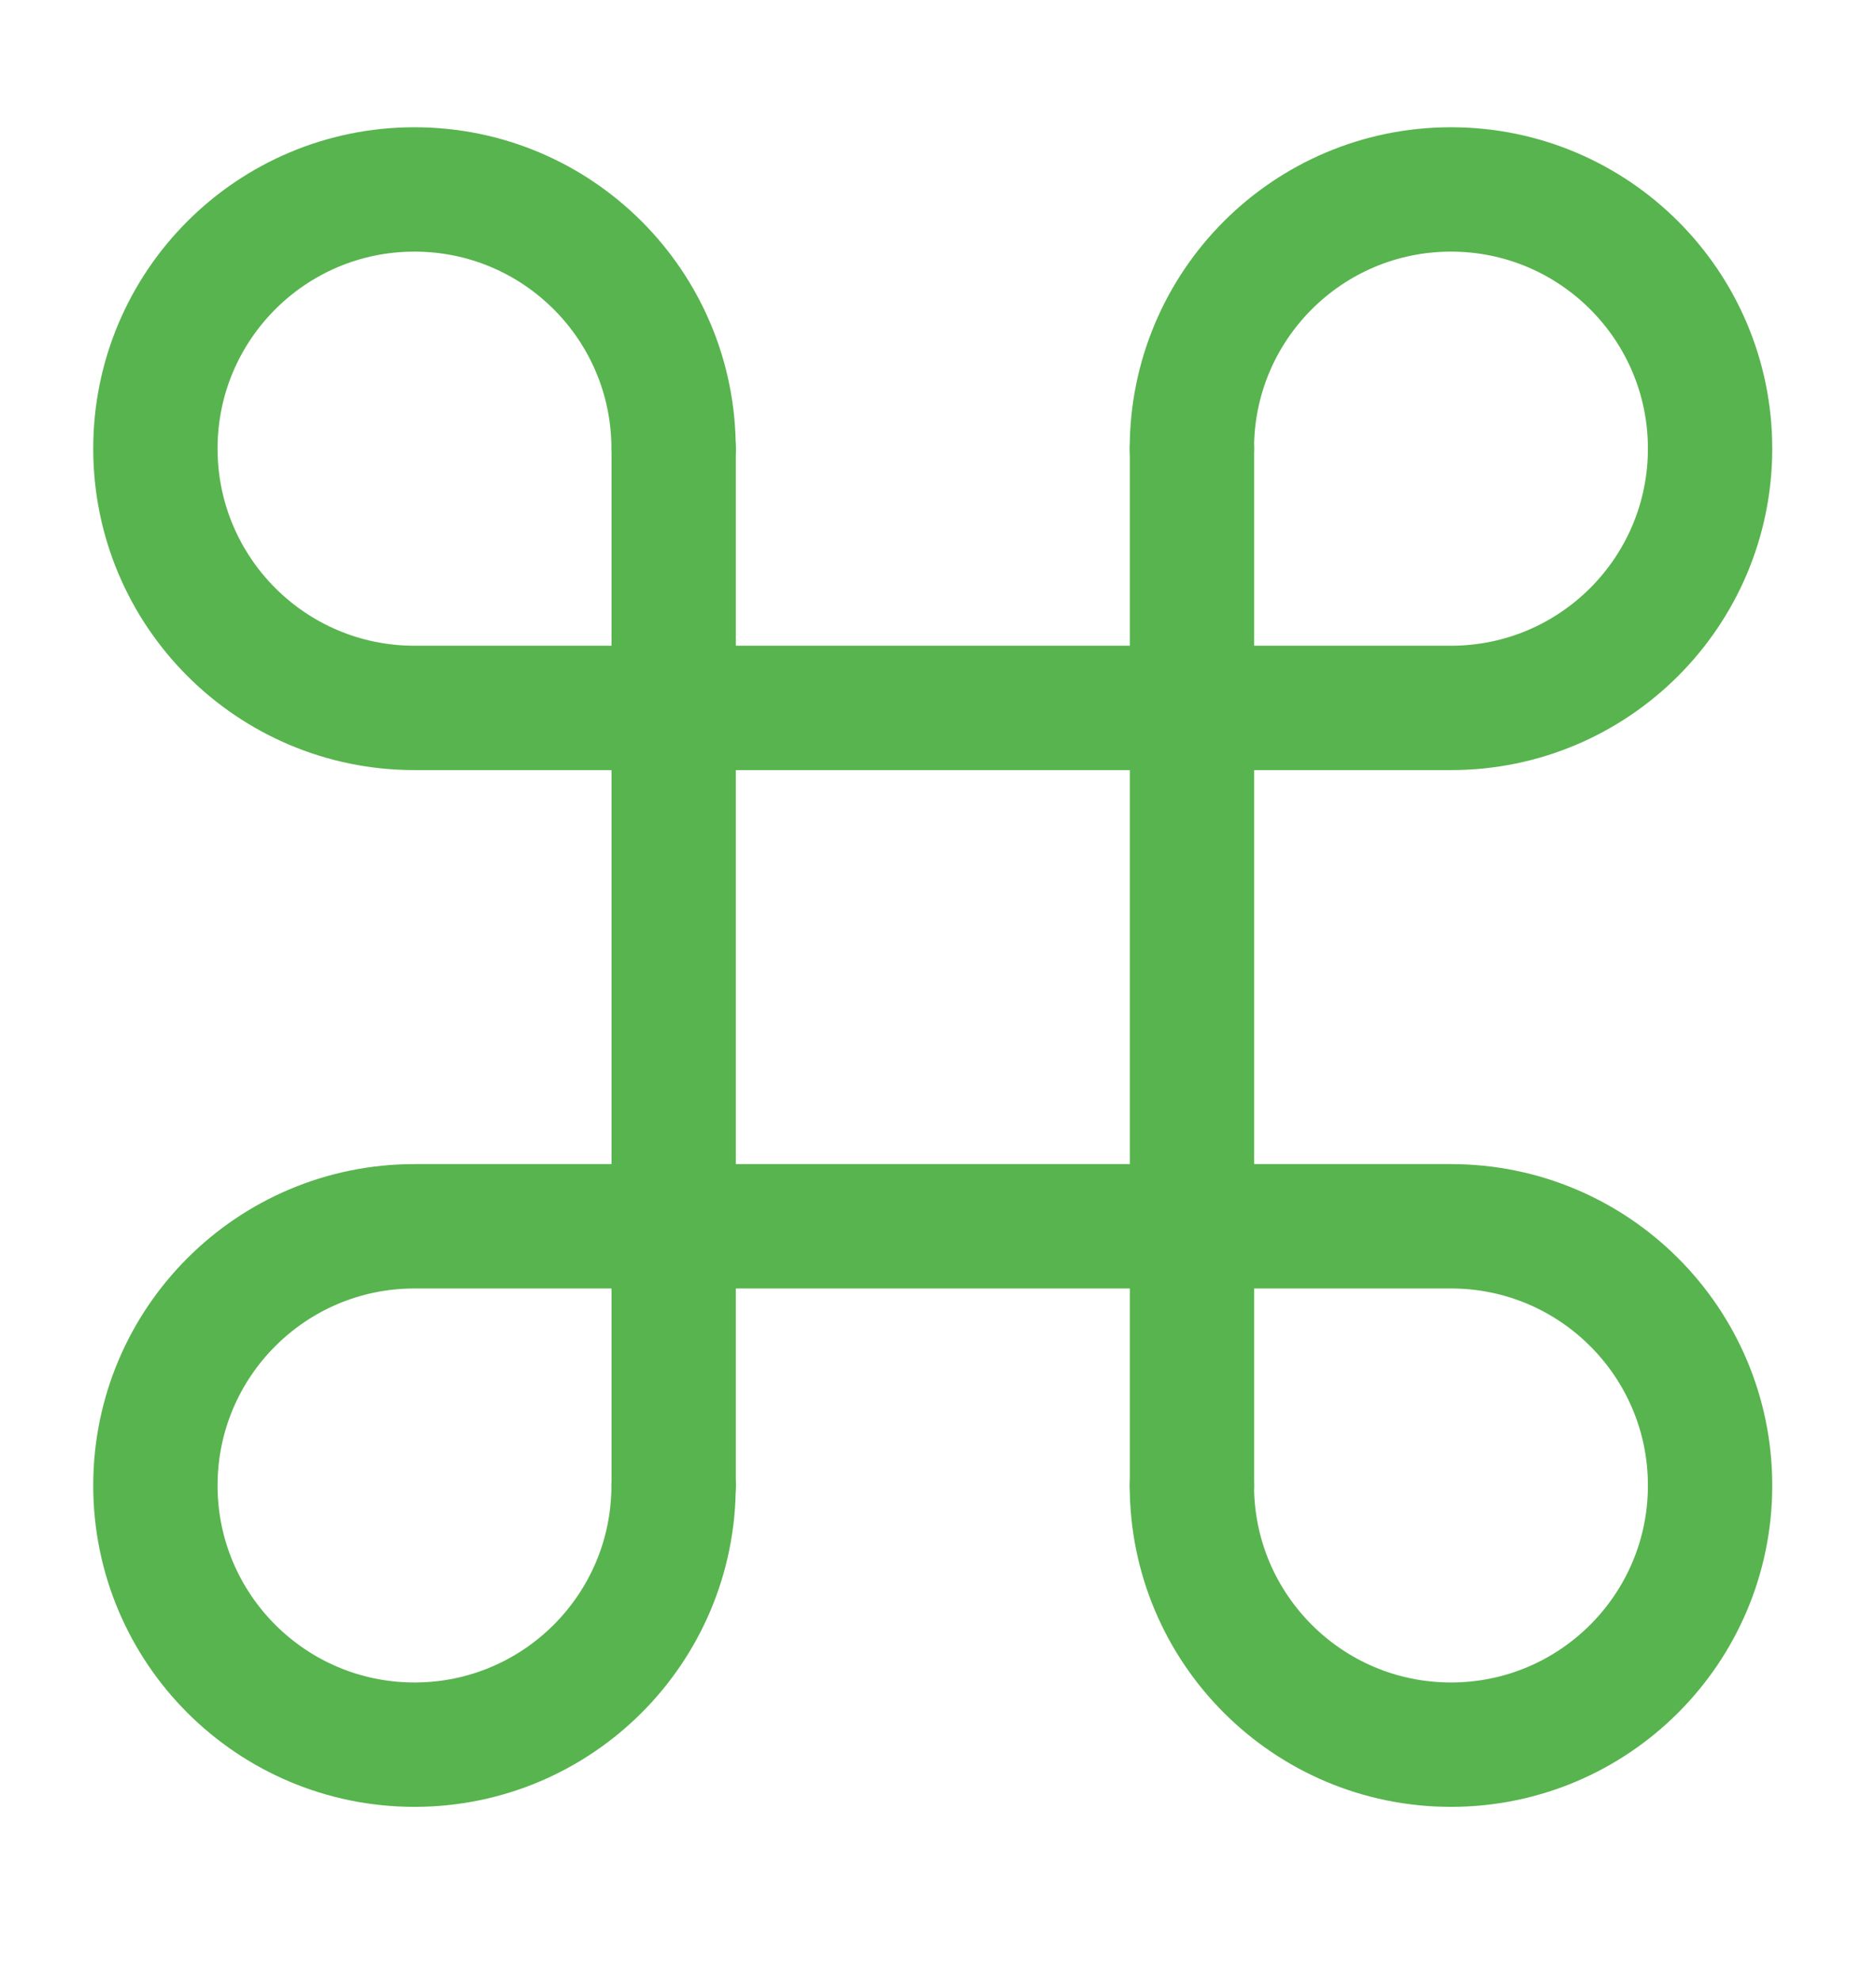 <svg xmlns="http://www.w3.org/2000/svg" fill="none" viewBox="0 0 18 19" height="19" width="18">
<g clip-path="url(#clip0_2186_1266)">
<path stroke-linejoin="round" stroke-linecap="round" stroke-width="1.193" stroke="#58B44E" d="M6.464 4.303V14.248"></path>
<path stroke-linejoin="round" stroke-linecap="round" stroke-width="1.193" stroke="#58B44E" d="M11.437 4.303V14.248"></path>
<path stroke-linejoin="round" stroke-linecap="round" stroke-width="1.193" stroke="#58B44E" d="M6.463 4.303C6.463 2.93 5.35 1.817 3.977 1.817C2.604 1.817 1.491 2.93 1.491 4.303C1.491 5.677 2.604 6.79 3.977 6.79H13.922C15.295 6.79 16.408 5.677 16.408 4.303C16.408 2.93 15.295 1.817 13.922 1.817C12.549 1.817 11.436 2.93 11.436 4.303"></path>
<path stroke-linejoin="round" stroke-linecap="round" stroke-width="1.193" stroke="#58B44E" d="M6.463 14.248C6.463 15.621 5.35 16.734 3.977 16.734C2.604 16.734 1.491 15.621 1.491 14.248C1.491 12.875 2.604 11.762 3.977 11.762H13.922C15.295 11.762 16.408 12.875 16.408 14.248C16.408 15.621 15.295 16.734 13.922 16.734C12.549 16.734 11.436 15.621 11.436 14.248"></path>
</g>
<defs>
<clipPath id="clip0_2186_1266">
<rect transform="translate(0 0.326)" fill="white" height="17.9" width="17.9"></rect>
</clipPath>
</defs>
</svg>
